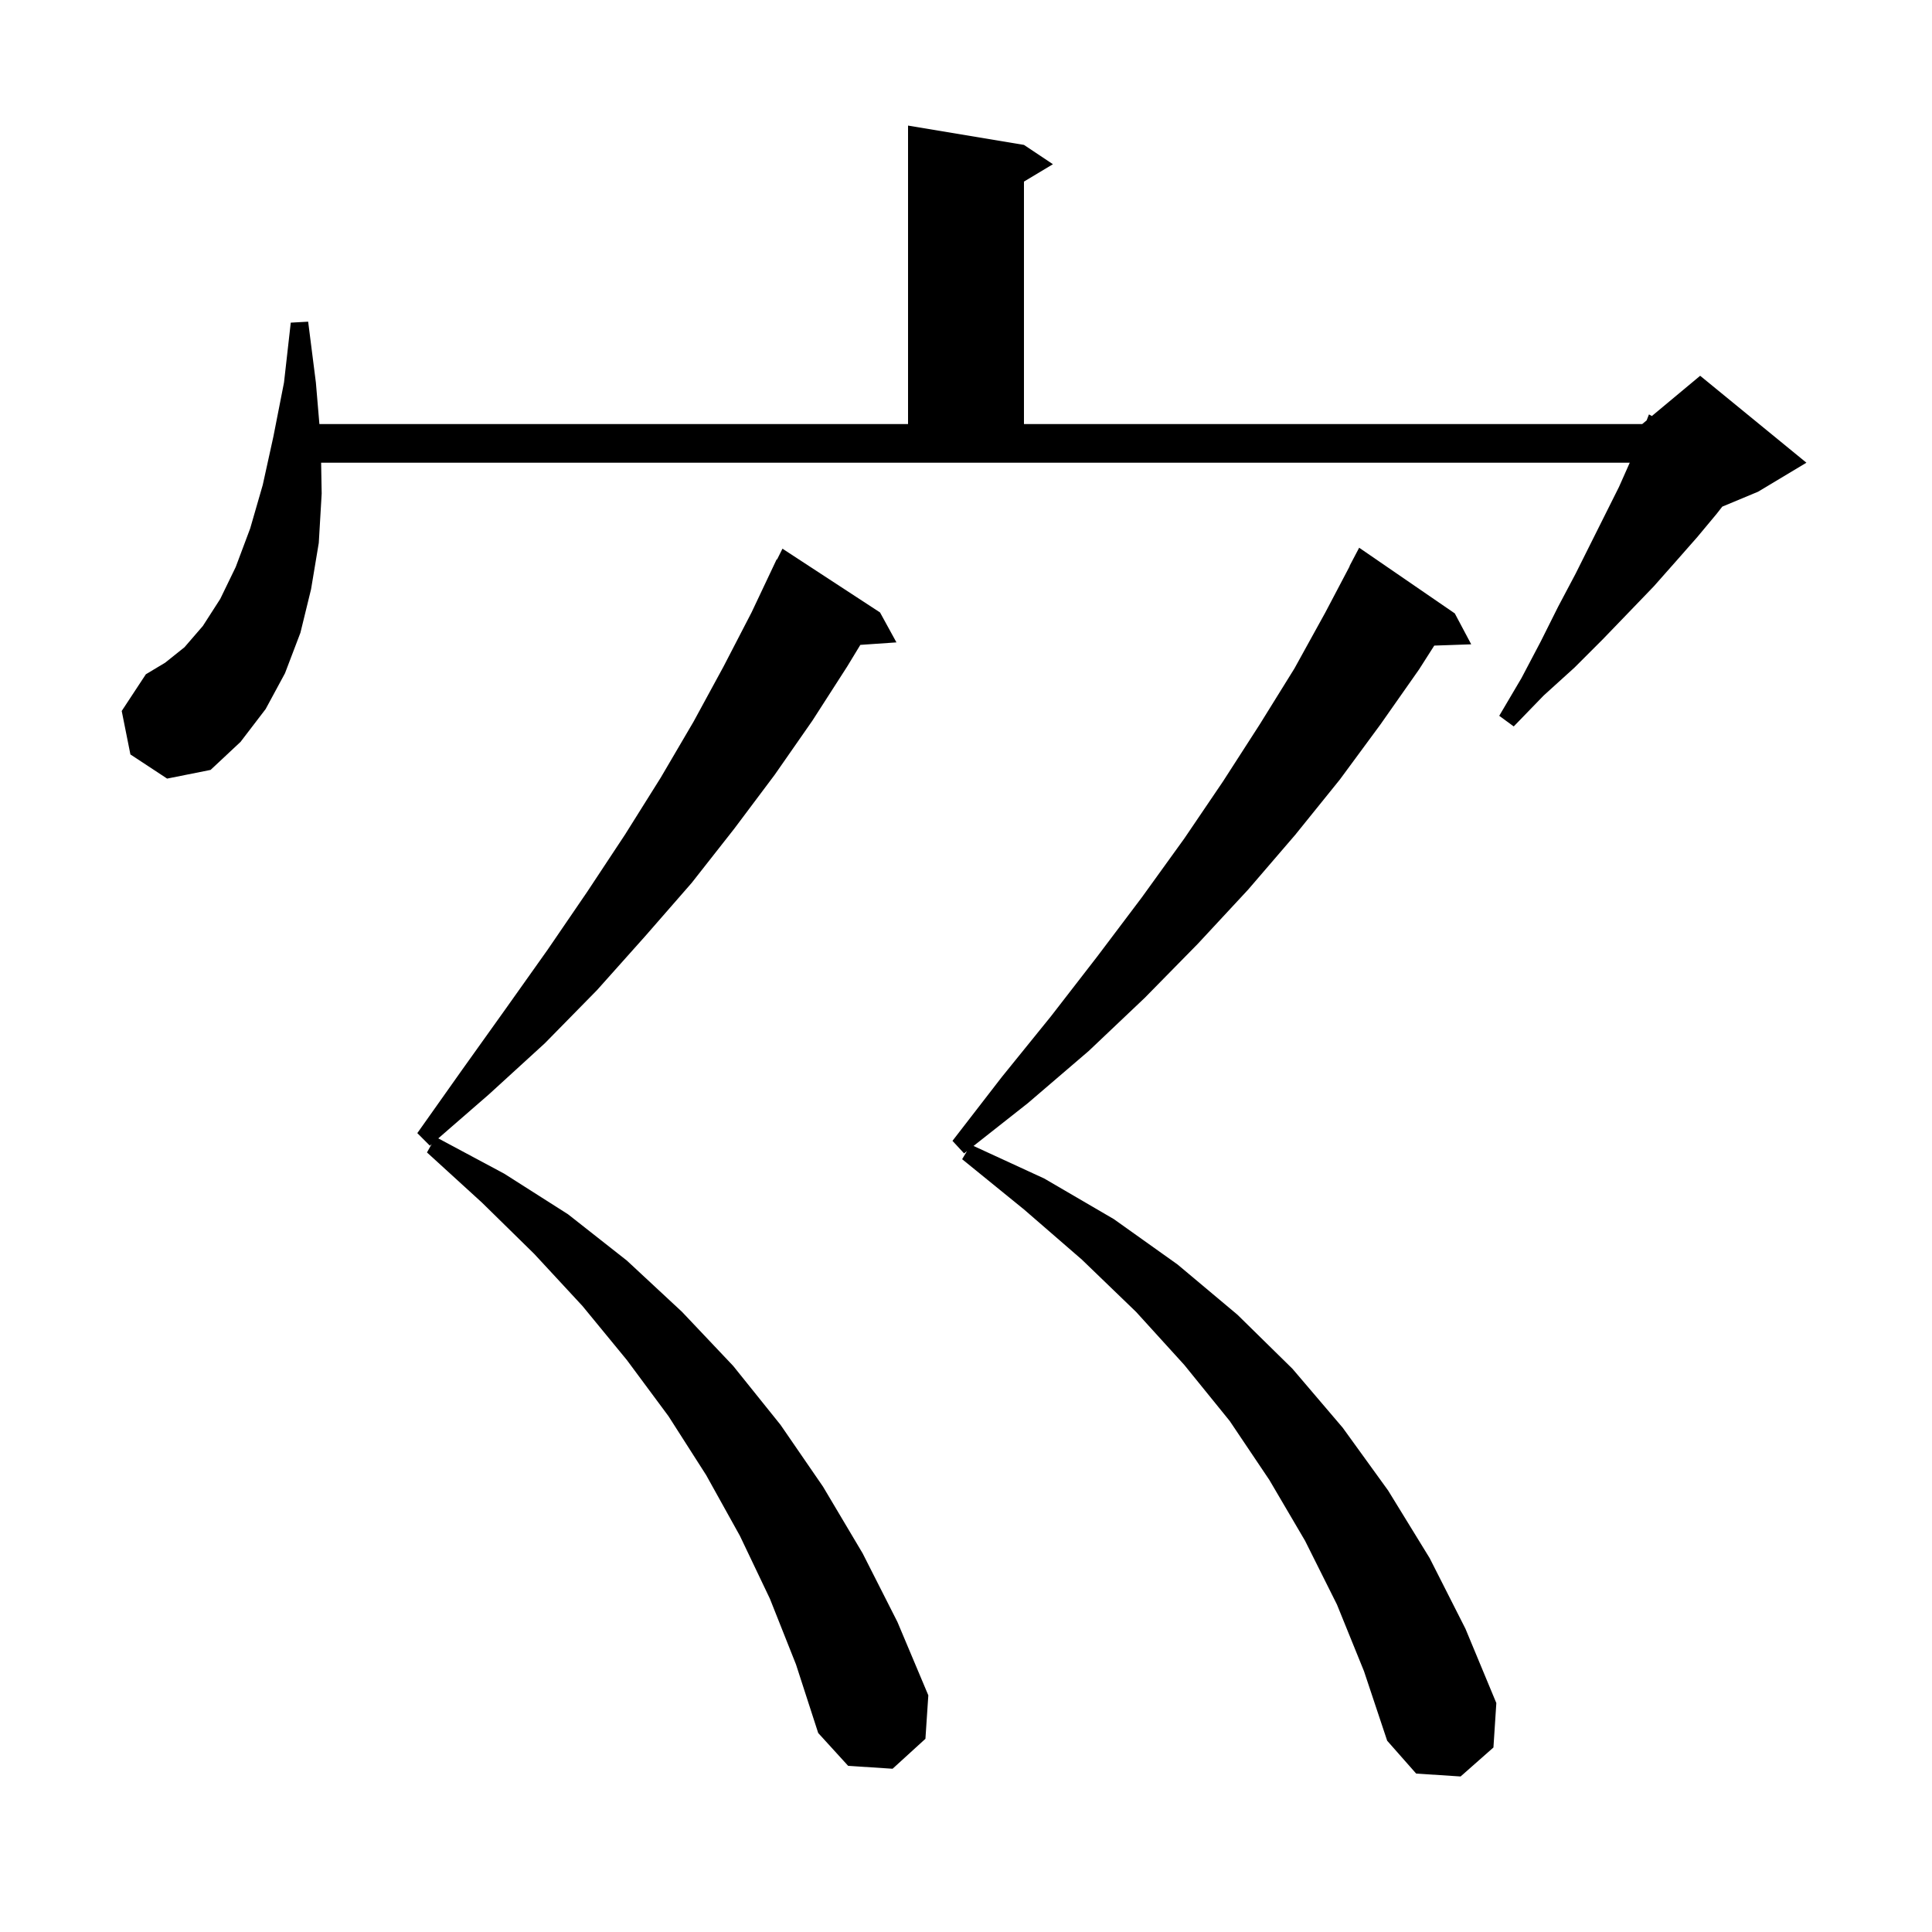 <svg xmlns="http://www.w3.org/2000/svg" xmlns:xlink="http://www.w3.org/1999/xlink" version="1.1" baseProfile="full" viewBox="0 0 200 200" width="200" height="200"><g fill="currentColor"><path d="M 138.4 166.1 L 135.1 159.5 L 131.4 153.2 L 127.3 147.1 L 122.6 141.3 L 117.6 135.8 L 112.0 130.4 L 106.0 125.2 L 99.6 120.0 L 100.103 119.161 L 99.8 119.4 L 98.6 118.1 L 103.7 111.5 L 108.8 105.2 L 113.6 99.0 L 118.2 92.9 L 122.6 86.8 L 126.6 80.9 L 130.4 75.0 L 134.0 69.2 L 137.2 63.4 L 139.721 58.61 L 139.7 58.6 L 140.7 56.7 L 150.6 63.5 L 152.3 66.7 L 148.474 66.832 L 146.9 69.3 L 142.9 75.0 L 138.7 80.7 L 134.1 86.4 L 129.2 92.1 L 124.0 97.7 L 118.5 103.3 L 112.7 108.8 L 106.4 114.2 L 100.779 118.629 L 108.1 122.0 L 115.3 126.2 L 121.9 130.9 L 128.1 136.1 L 133.8 141.7 L 139.0 147.8 L 143.7 154.3 L 148.0 161.3 L 151.7 168.6 L 154.9 176.3 L 154.6 180.9 L 151.2 183.9 L 146.6 183.6 L 143.6 180.2 L 141.2 173.0 Z M 79.7 165.5 L 76.6 159.0 L 73.1 152.7 L 69.2 146.6 L 64.9 140.8 L 60.3 135.2 L 55.3 129.8 L 49.9 124.5 L 44.2 119.3 L 44.683 118.441 L 44.5 118.6 L 43.2 117.3 L 47.8 110.8 L 52.3 104.5 L 56.7 98.3 L 60.8 92.3 L 64.7 86.4 L 68.4 80.5 L 71.8 74.7 L 74.9 69.0 L 77.8 63.4 L 80.4 57.9 L 80.44 57.92 L 81.0 56.8 L 91.1 63.4 L 92.8 66.5 L 89.061 66.758 L 87.7 69.0 L 84.1 74.6 L 80.2 80.2 L 76.0 85.8 L 71.6 91.4 L 66.8 96.9 L 61.8 102.5 L 56.4 108.0 L 50.6 113.3 L 45.37 117.844 L 52.2 121.5 L 58.8 125.7 L 64.9 130.5 L 70.6 135.8 L 75.9 141.4 L 80.8 147.5 L 85.2 153.9 L 89.3 160.8 L 92.9 167.9 L 96.1 175.5 L 95.8 180.0 L 92.4 183.1 L 87.8 182.8 L 84.7 179.4 L 82.4 172.3 Z M 13.5 78.1 L 12.6 73.6 L 15.1 69.8 L 17.1 68.6 L 19.1 67.0 L 21.0 64.8 L 22.8 62.0 L 24.4 58.7 L 25.9 54.7 L 27.2 50.2 L 28.3 45.2 L 29.4 39.6 L 30.1 33.4 L 31.9 33.3 L 32.7 39.6 L 33.064 43.9 L 94.0 43.9 L 94.0 13.0 L 106.0 15.0 L 109.0 17.0 L 106.0 18.8 L 106.0 43.9 L 170.0 43.9 L 170.458 43.518 L 170.7 42.9 L 170.999 43.068 L 176.0 38.9 L 187.0 47.9 L 182.0 50.9 L 178.29 52.446 L 177.7 53.2 L 175.7 55.6 L 173.5 58.1 L 171.2 60.7 L 168.6 63.4 L 165.9 66.2 L 163.0 69.1 L 159.8 72.0 L 156.7 75.2 L 155.2 74.1 L 157.5 70.2 L 159.5 66.4 L 161.3 62.8 L 163.1 59.4 L 167.6 50.4 L 168.711 47.9 L 33.243 47.9 L 33.3 51.1 L 33.0 56.2 L 32.2 61.0 L 31.1 65.5 L 29.5 69.7 L 27.5 73.4 L 24.9 76.8 L 21.8 79.7 L 17.3 80.6 Z "/></g></svg>